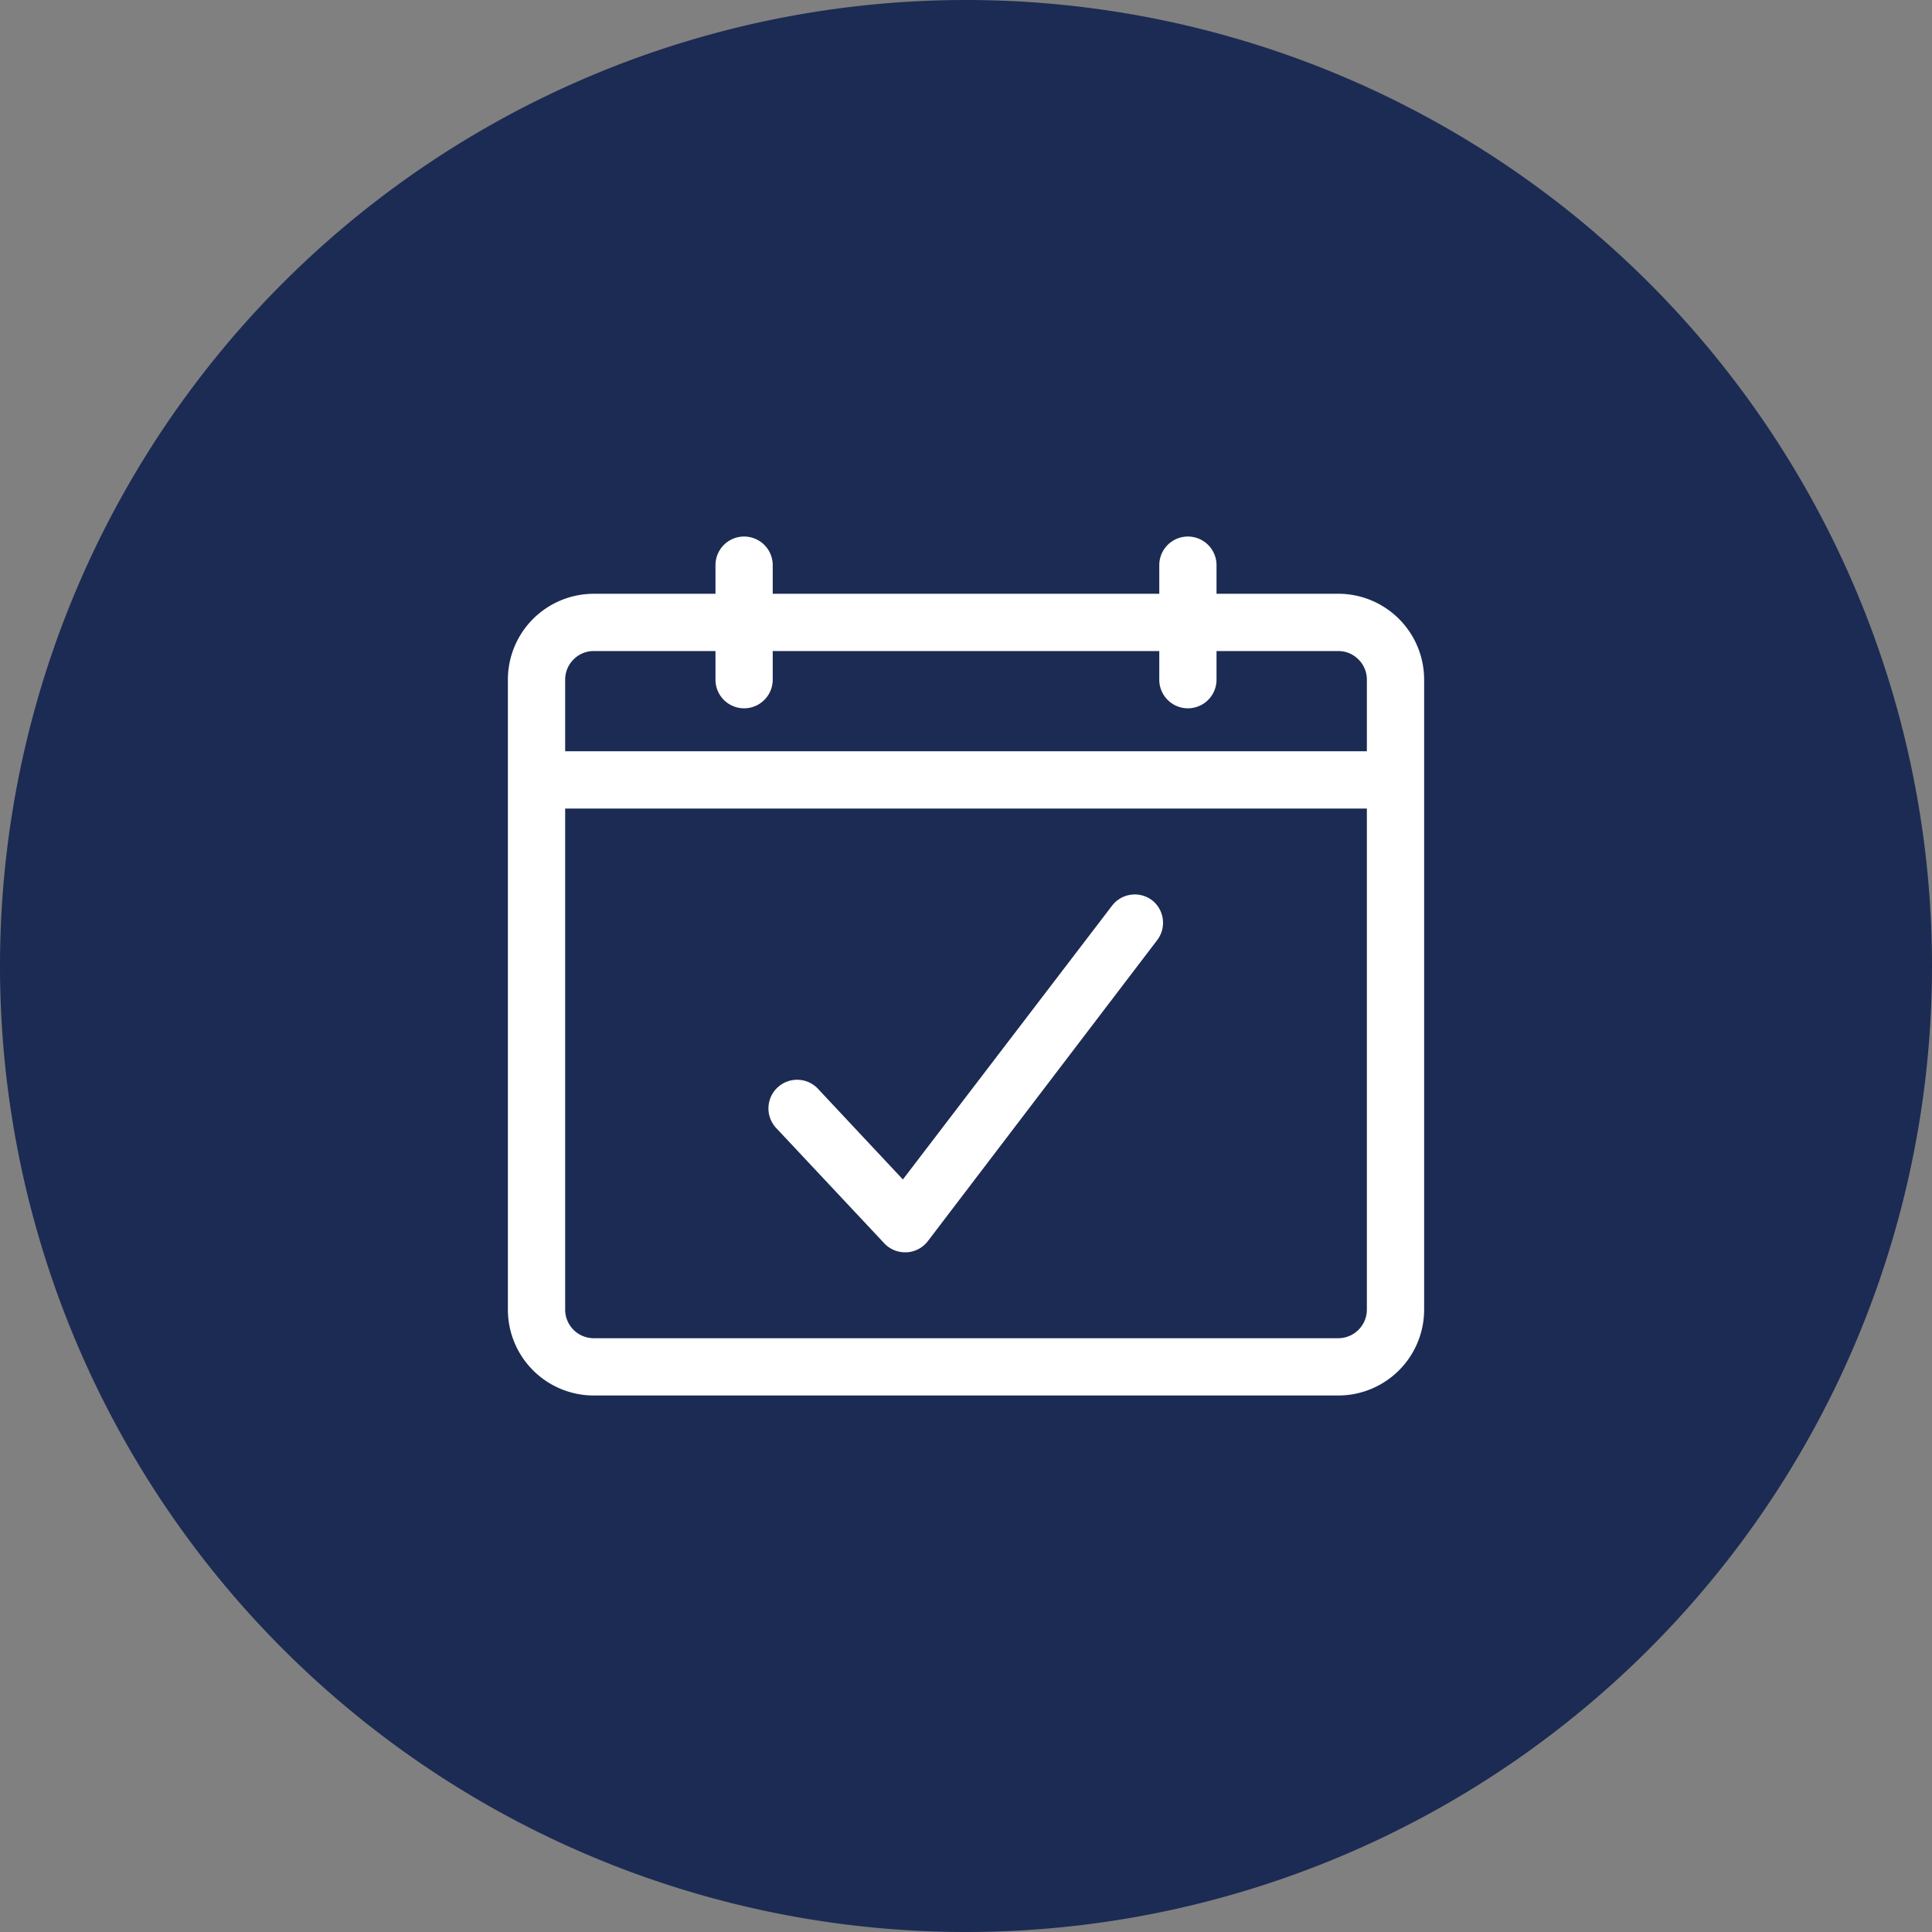 <svg xmlns="http://www.w3.org/2000/svg" width="76" height="76" viewBox="656 4205 76 76"><rect x="656" y="4205" width="76" height="76" fill="#808080" stroke="none"/><g data-name="Group 8763"><path d="M694 4205a38 38 0 0 1 38 38 38 38 0 0 1-38 38 38 38 0 0 1-38-38 38 38 0 0 1 38-38z" fill="#1c2b53" fill-rule="evenodd" data-name="Rectangle 2019"/><g data-name="appointment"><path d="M708.642 4228.358h-4.787v-1.126a1.126 1.126 0 0 0-2.252 0v1.126h-15.206v-1.126a1.126 1.126 0 1 0-2.252 0v1.126h-4.787a3.379 3.379 0 0 0-3.379 3.379v24.779a3.379 3.379 0 0 0 3.379 3.379h29.284a3.379 3.379 0 0 0 3.38-3.38v-24.778a3.379 3.379 0 0 0-3.38-3.38Zm-29.284 2.252h4.787v1.127a1.126 1.126 0 0 0 2.252 0v-1.127h15.206v1.127a1.126 1.126 0 1 0 2.252 0v-1.127h4.787c.622 0 1.127.505 1.127 1.127v2.816h-31.537v-2.816c0-.622.504-1.127 1.126-1.127Zm29.284 27.032h-29.284a1.126 1.126 0 0 1-1.126-1.126v-19.71h31.537v19.71c0 .622-.505 1.126-1.127 1.126Z" fill="#fff" fill-rule="evenodd" data-name="Path 1910"/><path d="M701.321 4240.415a1.126 1.126 0 0 0-1.577.214l-8.227 10.768-3.312-3.537a1.128 1.128 0 1 0-1.644 1.543l4.223 4.505c.214.227.511.356.823.355h.056c.332-.017.639-.18.84-.445l9.01-11.826a1.126 1.126 0 0 0-.192-1.577Z" fill="#fff" fill-rule="evenodd" data-name="Path 1911"/></g></g></svg>